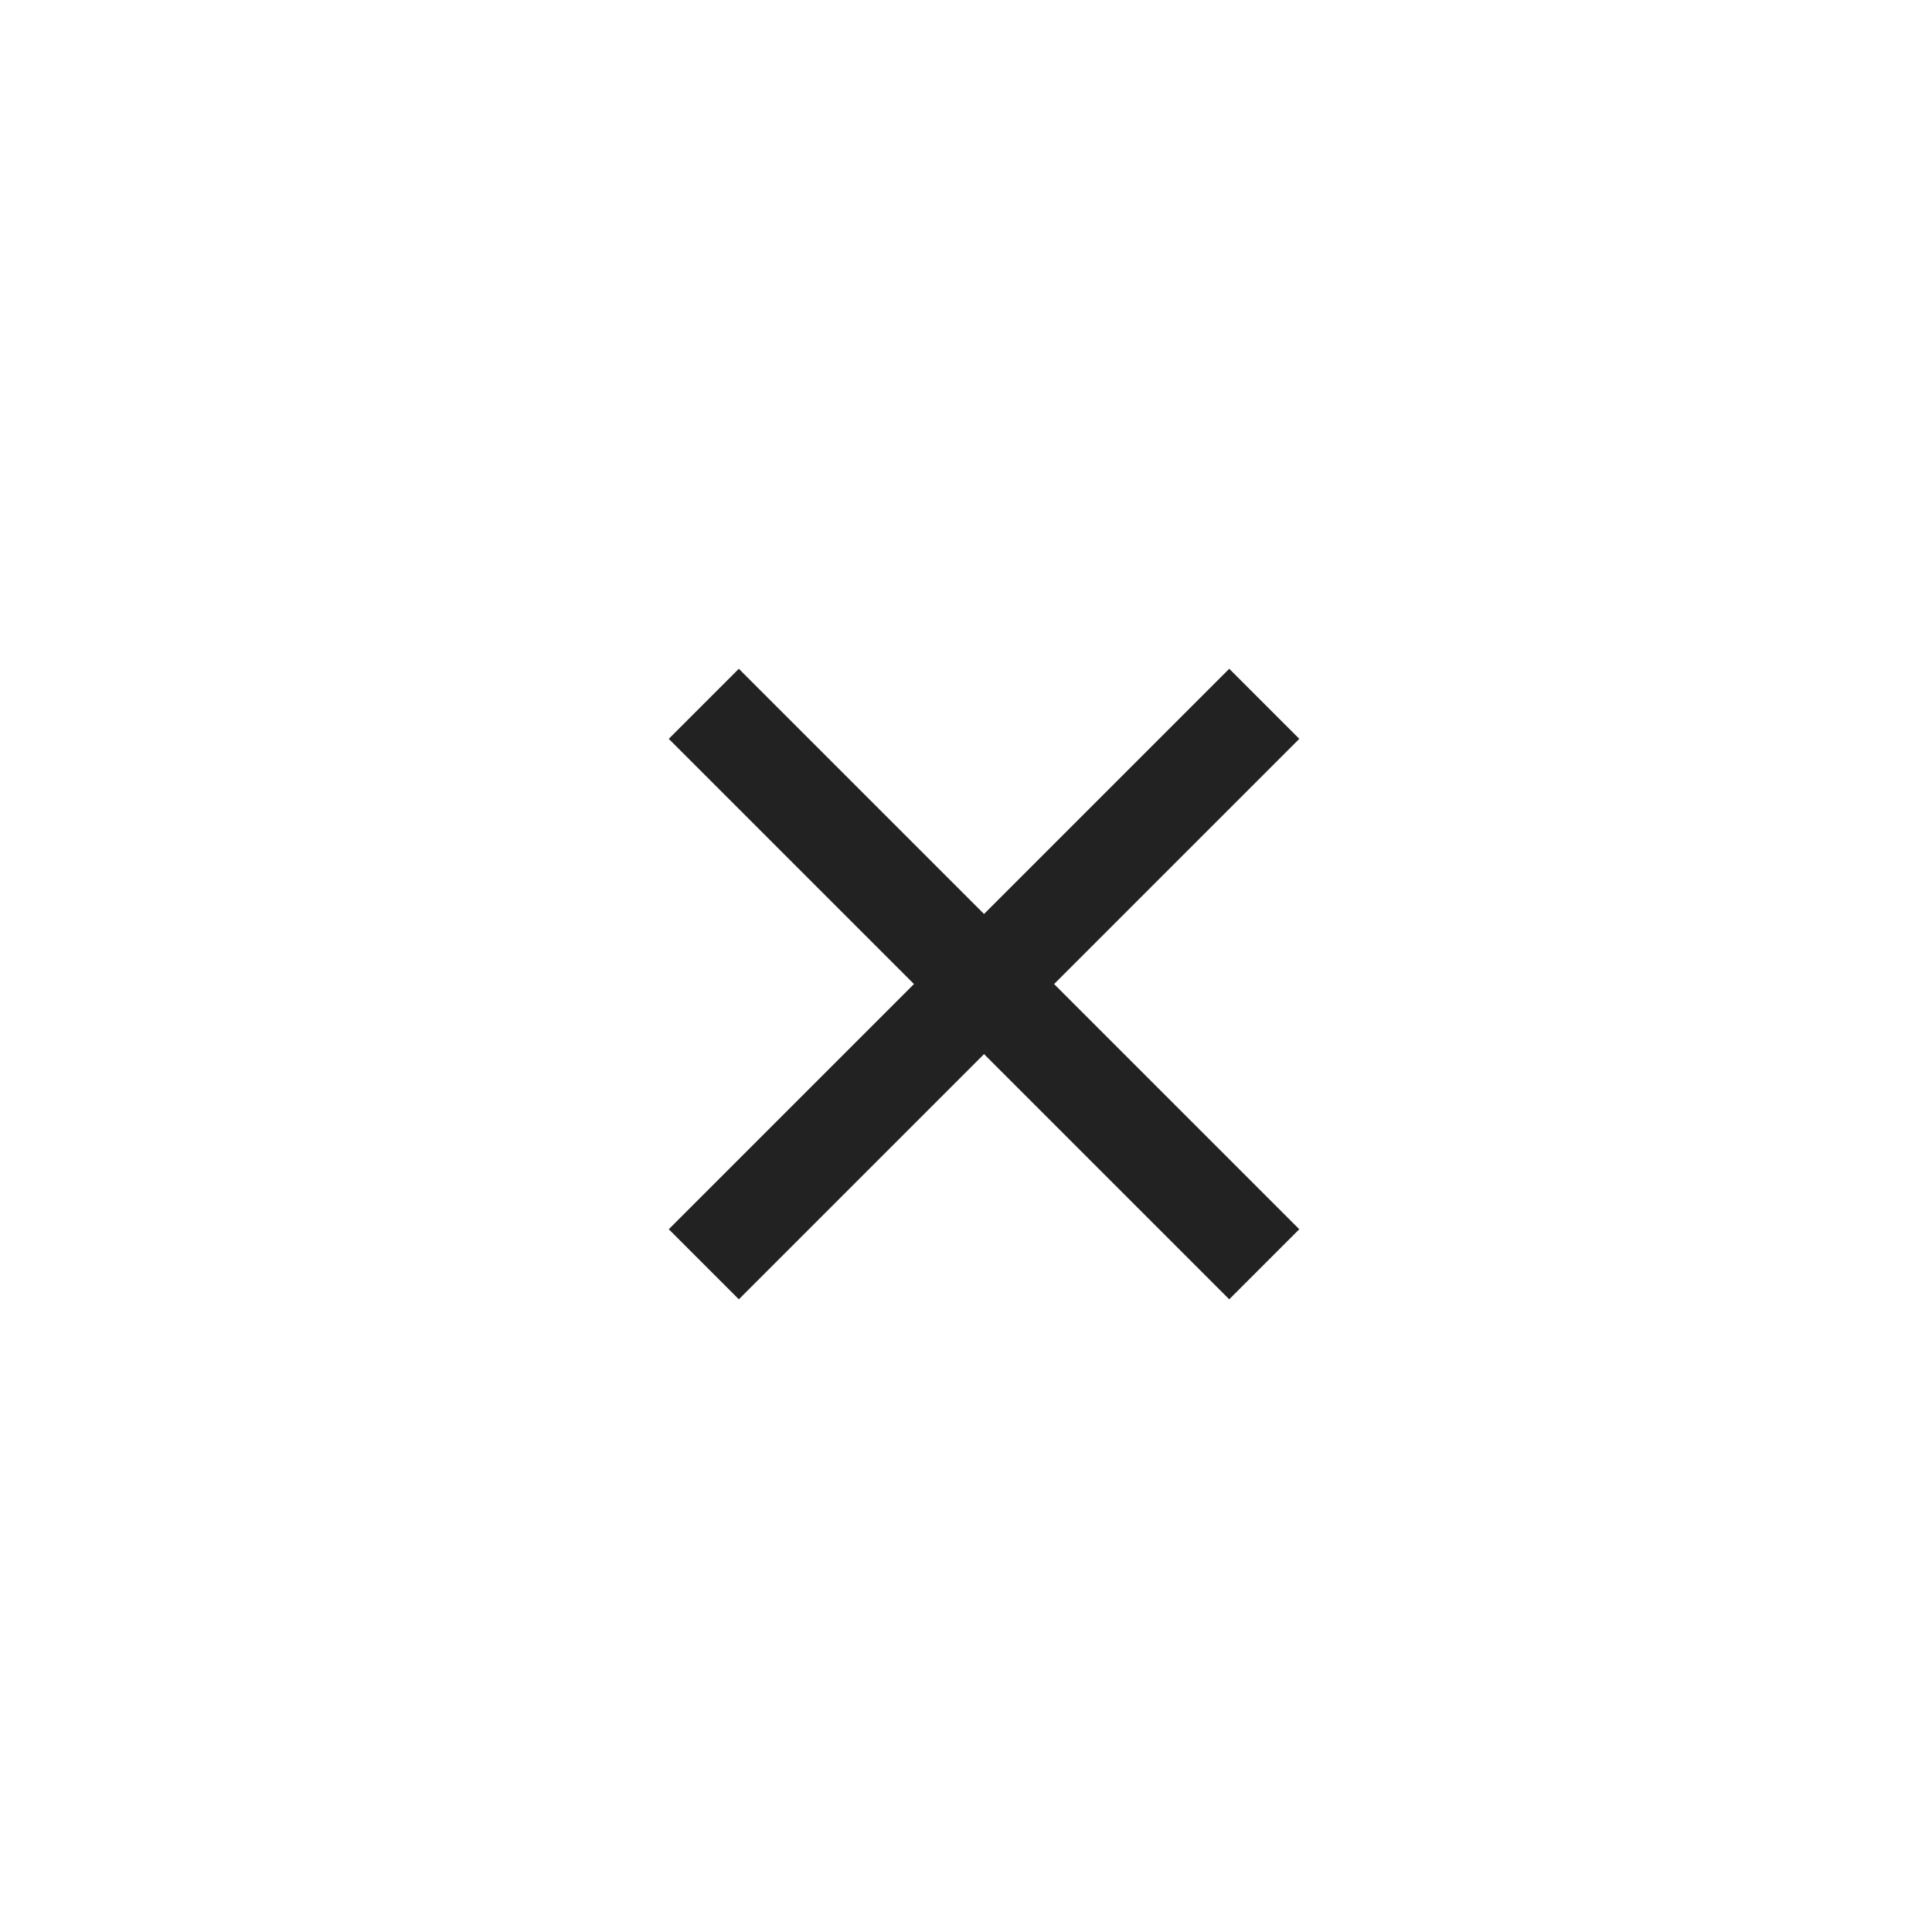 <svg xmlns="http://www.w3.org/2000/svg" xmlns:xlink="http://www.w3.org/1999/xlink" width="39" height="39" viewBox="0 0 39 39">
  <defs>
    <filter id="楕円形_240326" x="0" y="0" width="39" height="39" filterUnits="userSpaceOnUse">
      <feOffset input="SourceAlpha"/>
      <feGaussianBlur stdDeviation="1.5" result="blur"/>
      <feFlood flood-opacity="0.161"/>
      <feComposite operator="in" in2="blur"/>
      <feComposite in="SourceGraphic"/>
    </filter>
  </defs>
  <g id="コンポーネント_679_11" data-name="コンポーネント 679 – 11" transform="translate(4.5 4.5)">
    <g transform="matrix(1, 0, 0, 1, -4.5, -4.5)" filter="url(#楕円形_240326)">
      <circle id="楕円形_240326-2" data-name="楕円形 240326" cx="15" cy="15" r="15" transform="translate(4.5 4.5)" fill="#fff"/>
    </g>
    <g id="グループ_1290813" data-name="グループ 1290813" transform="translate(9 9)">
      <rect id="長方形_739730" data-name="長方形 739730" width="2" height="16" transform="translate(11.314 0) rotate(45)" fill="#222"/>
      <rect id="長方形_739731" data-name="長方形 739731" width="2" height="16" transform="translate(12.728 11.314) rotate(135)" fill="#222"/>
    </g>
  </g>
</svg>
